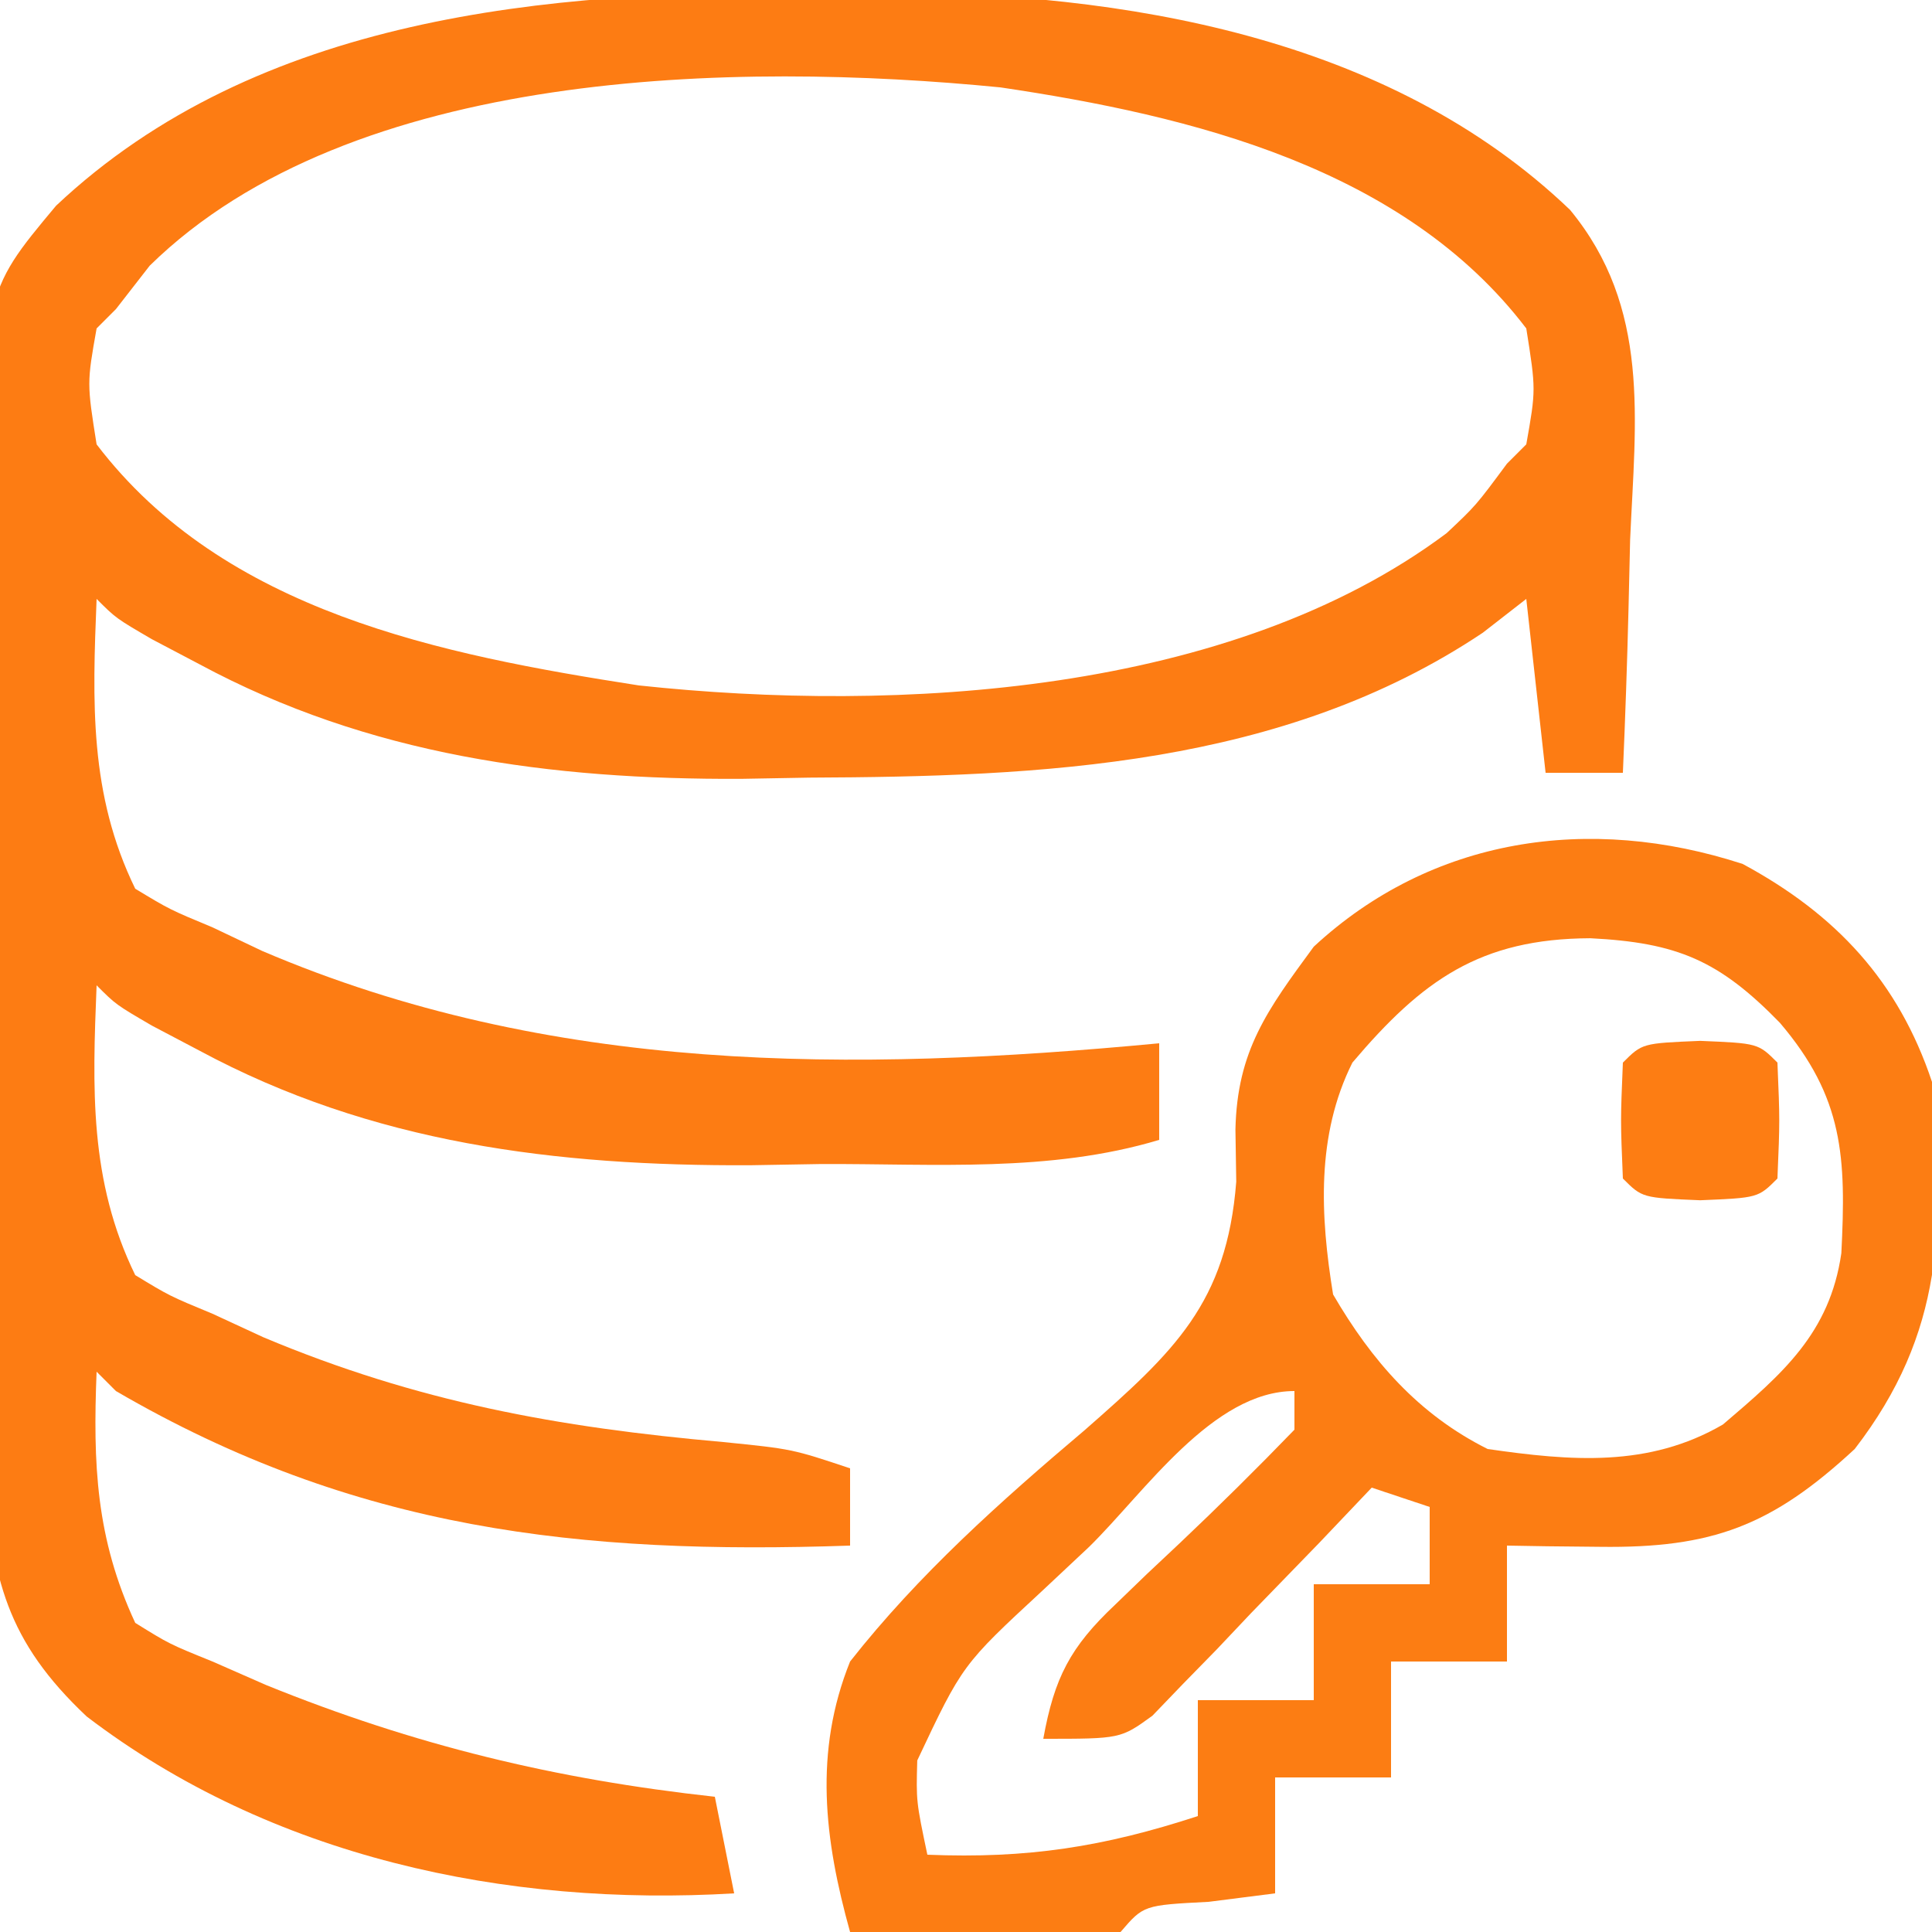 <?xml version="1.0" encoding="UTF-8"?>
<svg version="1.1" xmlns="http://www.w3.org/2000/svg" width="100" height="100">
<path d="M0 0 C1.181 -0.012 2.362 -0.023 3.578 -0.035 C16.139 0.006 29.844 2.221 39.266 11.238 C43.44 16.306 42.652 22.065 42.375 28.312 C42.334 30.054 42.334 30.054 42.293 31.83 C42.223 34.68 42.124 37.527 42 40.375 C40.68 40.375 39.36 40.375 38 40.375 C37.505 35.92 37.505 35.92 37 31.375 C36.258 31.953 35.515 32.53 34.75 33.125 C24.384 40.06 11.897 40.573 -0.125 40.625 C-1.285 40.646 -2.445 40.666 -3.641 40.688 C-13.483 40.732 -22.908 39.481 -31.688 34.75 C-32.9 34.112 -32.9 34.112 -34.137 33.461 C-36 32.375 -36 32.375 -37 31.375 C-37.213 36.694 -37.39 41.476 -35 46.375 C-33.218 47.452 -33.218 47.452 -31 48.375 C-30.153 48.777 -29.306 49.179 -28.434 49.594 C-13.514 55.974 2.084 55.883 18 54.375 C18 56.025 18 57.675 18 59.375 C12.338 61.079 6.356 60.601 0.5 60.625 C-0.717 60.646 -1.934 60.666 -3.188 60.688 C-13.205 60.73 -22.743 59.569 -31.688 54.75 C-32.9 54.112 -32.9 54.112 -34.137 53.461 C-36 52.375 -36 52.375 -37 51.375 C-37.213 56.694 -37.39 61.476 -35 66.375 C-33.224 67.454 -33.224 67.454 -31 68.375 C-30.13 68.777 -29.26 69.179 -28.363 69.594 C-20.392 72.942 -13.118 74.257 -4.555 75.016 C-1 75.375 -1 75.375 2 76.375 C2 77.695 2 79.015 2 80.375 C-11.976 80.854 -23.633 79.582 -36 72.375 C-36.33 72.045 -36.66 71.715 -37 71.375 C-37.191 76.154 -37.036 79.998 -35 84.375 C-33.239 85.468 -33.239 85.468 -31 86.375 C-30.083 86.777 -29.167 87.179 -28.223 87.594 C-20.527 90.714 -13.249 92.47 -5 93.375 C-4.67 95.025 -4.34 96.675 -4 98.375 C-15.818 99.081 -27.969 96.507 -37.514 89.219 C-41.639 85.333 -42.462 82.063 -42.776 76.449 C-42.838 73.652 -42.824 70.86 -42.797 68.062 C-42.801 66.565 -42.807 65.067 -42.814 63.569 C-42.823 60.439 -42.81 57.309 -42.782 54.179 C-42.748 50.18 -42.768 46.184 -42.804 42.186 C-42.825 39.095 -42.818 36.005 -42.803 32.915 C-42.799 31.441 -42.804 29.968 -42.818 28.494 C-42.914 15.586 -42.914 15.586 -39.097 11.022 C-28.675 1.205 -13.617 -0.134 0 0 Z M-34.25 14.125 C-34.828 14.867 -35.405 15.61 -36 16.375 C-36.33 16.705 -36.66 17.035 -37 17.375 C-37.502 20.206 -37.502 20.206 -37 23.375 C-30.391 32.05 -19.167 34.26 -8.938 35.852 C4.474 37.293 21.699 36.332 32.875 27.973 C34.392 26.546 34.392 26.546 36 24.375 C36.495 23.88 36.495 23.88 37 23.375 C37.502 20.544 37.502 20.544 37 17.375 C30.665 9.06 19.667 6.362 9.781 4.898 C-3.871 3.552 -23.789 3.872 -34.25 14.125 Z " fill="#FD7C13" transform="translate(42,-0.375)"/>
<path d="M0 0 C4.84 2.61 8.067 6.09 9.797 11.281 C10.462 18.735 10.441 24.256 5.797 30.281 C1.492 34.271 -1.588 35.419 -7.391 35.344 C-8.292 35.335 -9.193 35.326 -10.121 35.316 C-10.808 35.305 -11.495 35.293 -12.203 35.281 C-12.203 37.261 -12.203 39.241 -12.203 41.281 C-14.183 41.281 -16.163 41.281 -18.203 41.281 C-18.203 43.261 -18.203 45.241 -18.203 47.281 C-20.183 47.281 -22.163 47.281 -24.203 47.281 C-24.203 49.261 -24.203 51.241 -24.203 53.281 C-25.337 53.426 -26.472 53.57 -27.641 53.719 C-31.011 53.893 -31.011 53.893 -32.203 55.281 C-34.556 55.354 -36.911 55.365 -39.266 55.344 C-40.556 55.335 -41.846 55.326 -43.176 55.316 C-44.175 55.305 -45.174 55.293 -46.203 55.281 C-47.541 50.486 -48.086 45.96 -46.203 41.281 C-42.659 36.775 -38.417 32.991 -34.05 29.296 C-29.442 25.25 -26.705 22.742 -26.215 16.445 C-26.229 15.554 -26.242 14.663 -26.257 13.745 C-26.168 9.657 -24.603 7.548 -22.203 4.281 C-16.117 -1.36 -7.957 -2.596 0 0 Z M-20.203 10.281 C-22.082 14.038 -21.867 18.201 -21.203 22.281 C-19.203 25.715 -16.78 28.493 -13.203 30.281 C-8.901 30.903 -4.869 31.252 -1.023 29.012 C2.056 26.386 4.506 24.295 5.105 20.145 C5.356 15.184 5.226 12.094 1.922 8.219 C-1.222 4.991 -3.387 4.071 -7.891 3.844 C-13.594 3.869 -16.586 6.012 -20.203 10.281 Z M-33.828 35.344 C-34.63 36.096 -35.432 36.848 -36.258 37.623 C-40.39 41.449 -40.39 41.449 -42.726 46.402 C-42.783 48.52 -42.783 48.52 -42.203 51.281 C-37.011 51.493 -33.076 50.873 -28.203 49.281 C-28.203 47.301 -28.203 45.321 -28.203 43.281 C-26.223 43.281 -24.243 43.281 -22.203 43.281 C-22.203 41.301 -22.203 39.321 -22.203 37.281 C-20.223 37.281 -18.243 37.281 -16.203 37.281 C-16.203 35.961 -16.203 34.641 -16.203 33.281 C-17.193 32.951 -18.183 32.621 -19.203 32.281 C-20.095 33.22 -20.987 34.158 -21.906 35.125 C-23.088 36.344 -24.27 37.563 -25.453 38.781 C-26.04 39.401 -26.626 40.021 -27.23 40.66 C-27.804 41.247 -28.378 41.833 -28.969 42.438 C-29.492 42.982 -30.016 43.527 -30.556 44.088 C-32.203 45.281 -32.203 45.281 -36.203 45.281 C-35.629 42.118 -34.812 40.534 -32.48 38.336 C-31.942 37.816 -31.404 37.297 -30.85 36.762 C-30.286 36.232 -29.722 35.702 -29.141 35.156 C-27.11 33.234 -25.148 31.293 -23.203 29.281 C-23.203 28.621 -23.203 27.961 -23.203 27.281 C-27.435 27.281 -30.958 32.527 -33.828 35.344 Z " fill="#FC7D13" transform="translate(90.203,44.719)"/>
<path d="M0 0 C3 0.125 3 0.125 4 1.125 C4.125 4.125 4.125 4.125 4 7.125 C3 8.125 3 8.125 0 8.25 C-3 8.125 -3 8.125 -4 7.125 C-4.125 4.125 -4.125 4.125 -4 1.125 C-3 0.125 -3 0.125 0 0 Z " fill="#FD7D13" transform="translate(88,53.875)"/>
</svg>
